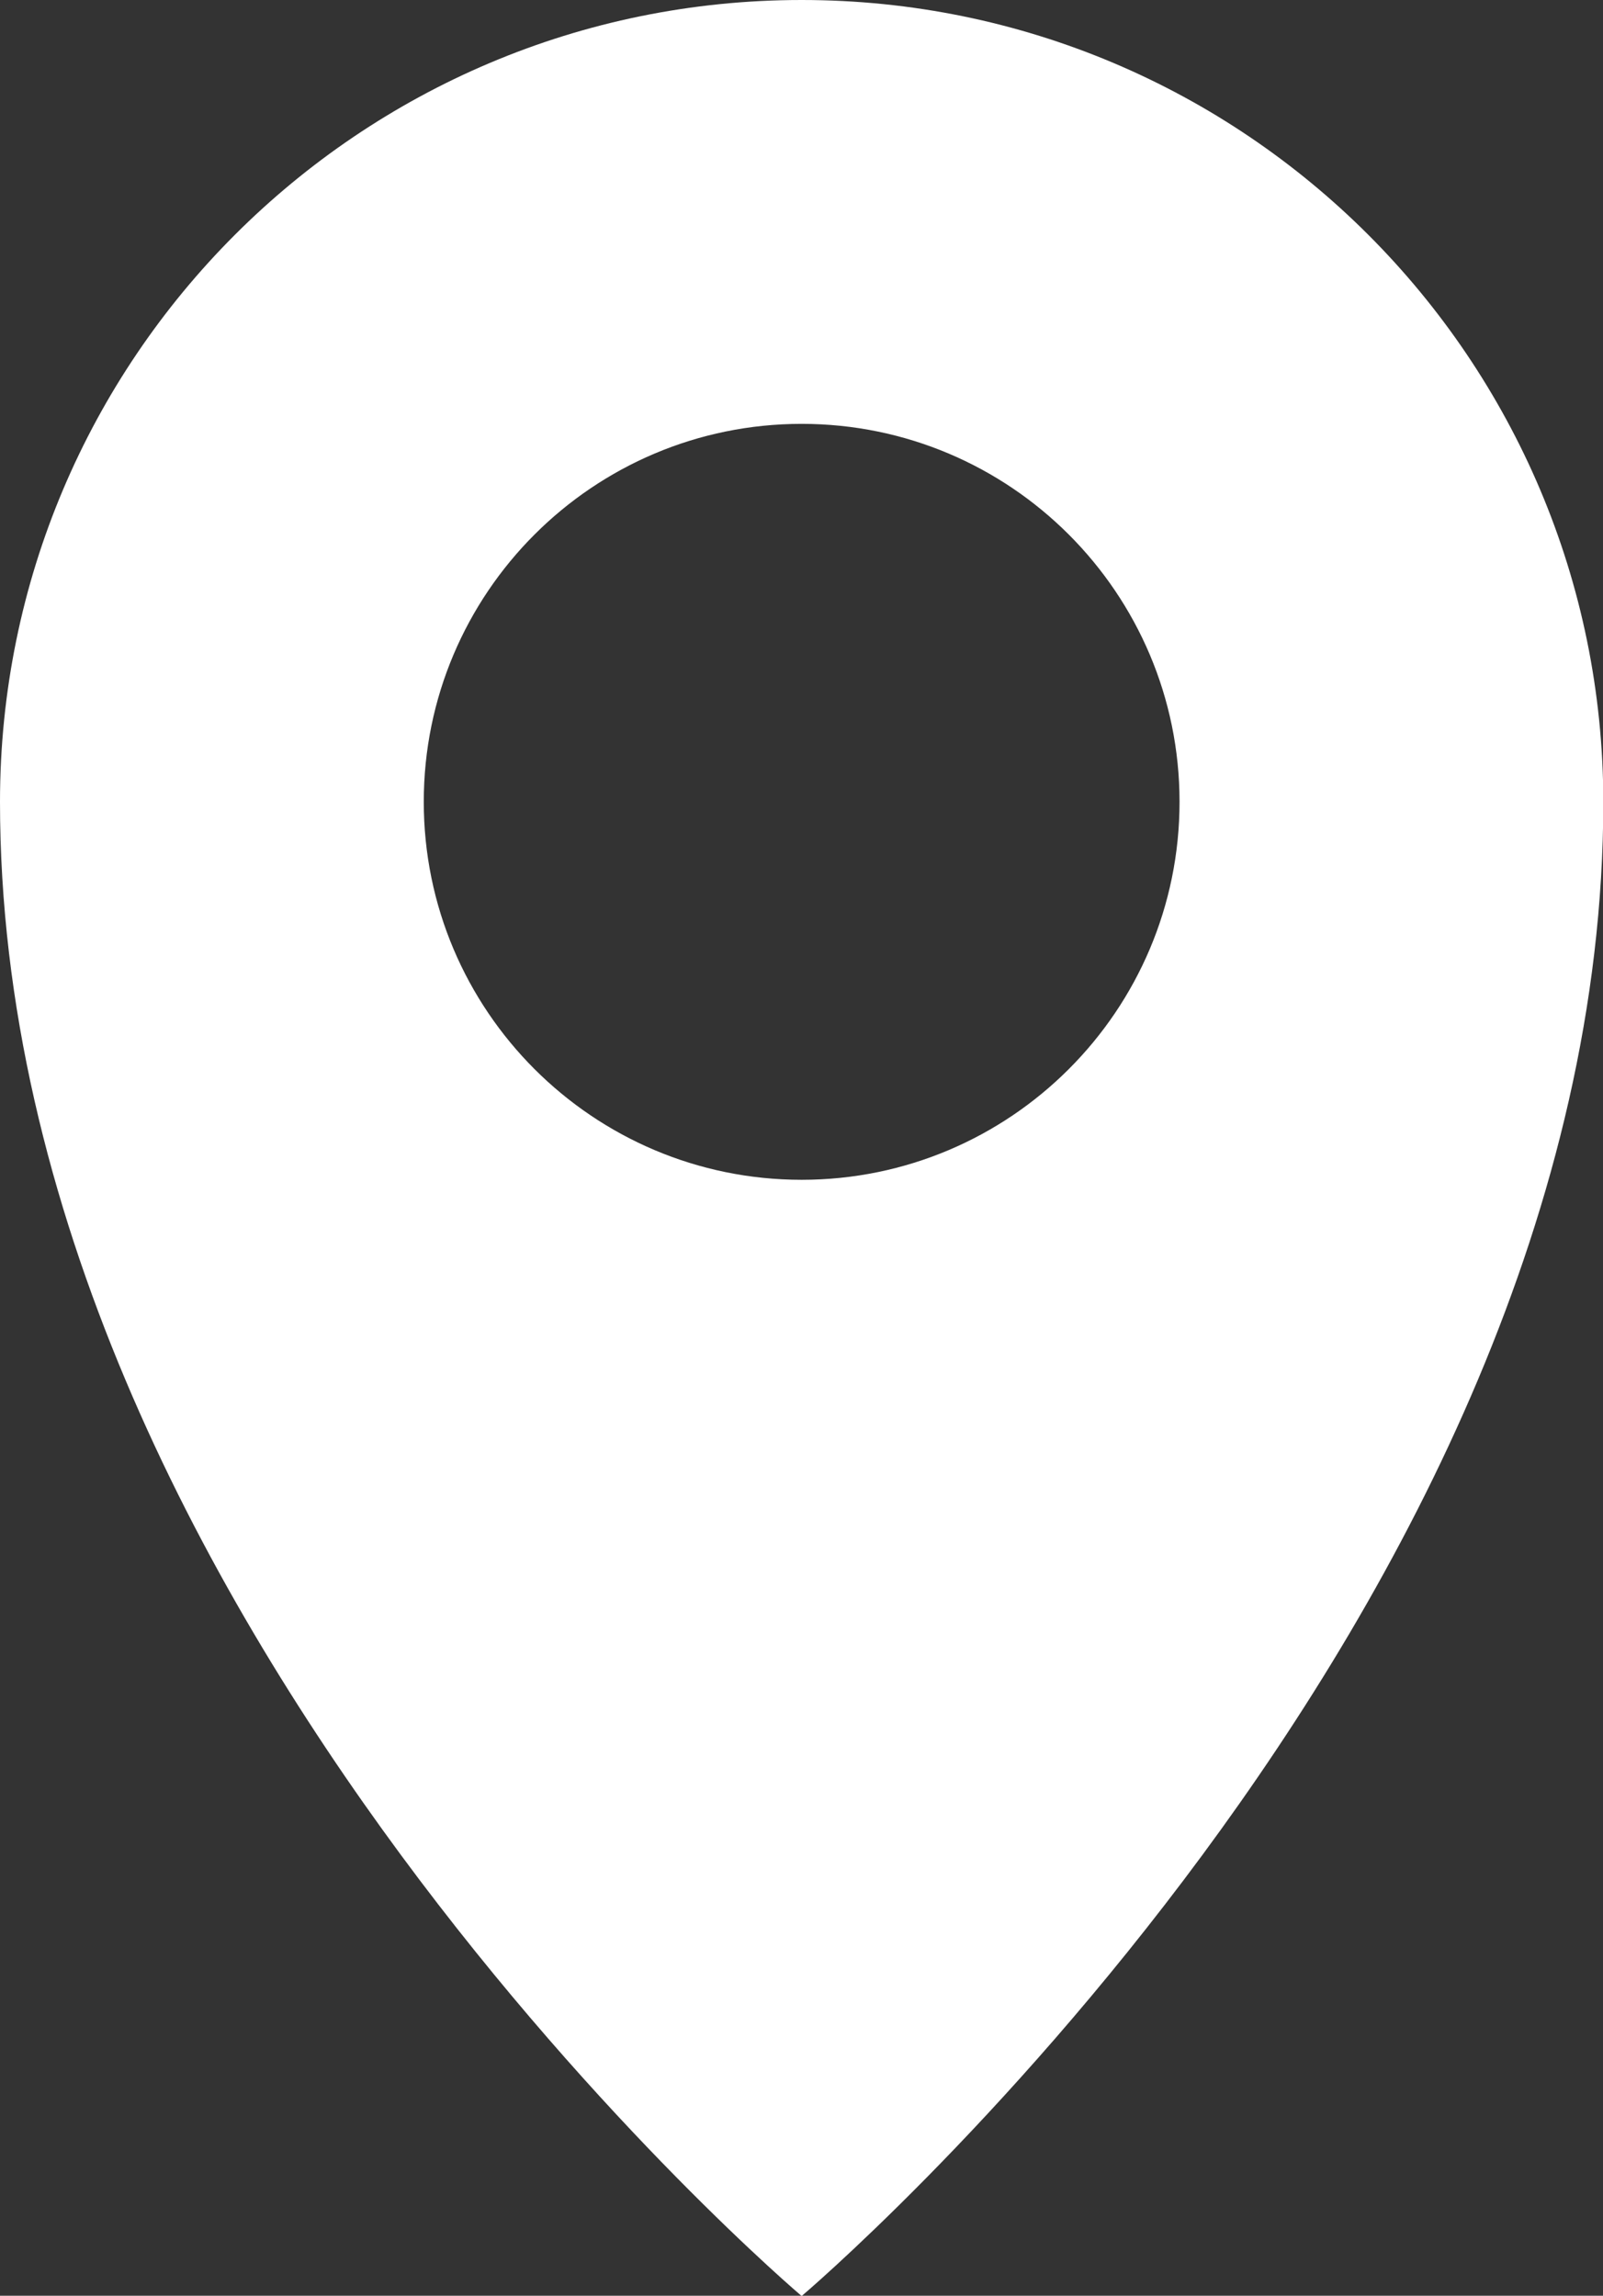 <?xml version="1.0" encoding="utf-8"?>
<!-- Generator: Adobe Illustrator 26.2.1, SVG Export Plug-In . SVG Version: 6.00 Build 0)  -->
<svg version="1.1" id="レイヤー_1" xmlns="http://www.w3.org/2000/svg" xmlns:xlink="http://www.w3.org/1999/xlink" x="0px"
	 y="0px" width="51.71px" height="74.04px" viewBox="0 0 51.71 74.04" style="enable-background:new 0 0 51.71 74.04;"
	 xml:space="preserve">
<rect x="0" y="0" width="51.71" height="74.04" fill="#333333" stroke="none"/>
<style type="text/css">
	.st0{fill:#FFFFFF;}
</style>
<path class="st0" d="M25.86,0C11.58,0,0,11.58,0,25.86c0,26.31,25.86,48.19,25.86,48.19s25.86-21.88,25.86-48.19
	C51.71,11.58,40.14,0,25.86,0z M25.86,38.05c-6.73,0-12.19-5.46-12.19-12.19c0-6.73,5.46-12.19,12.19-12.19s12.19,5.46,12.19,12.19
	C38.05,32.59,32.59,38.05,25.86,38.05z"/>
</svg>
